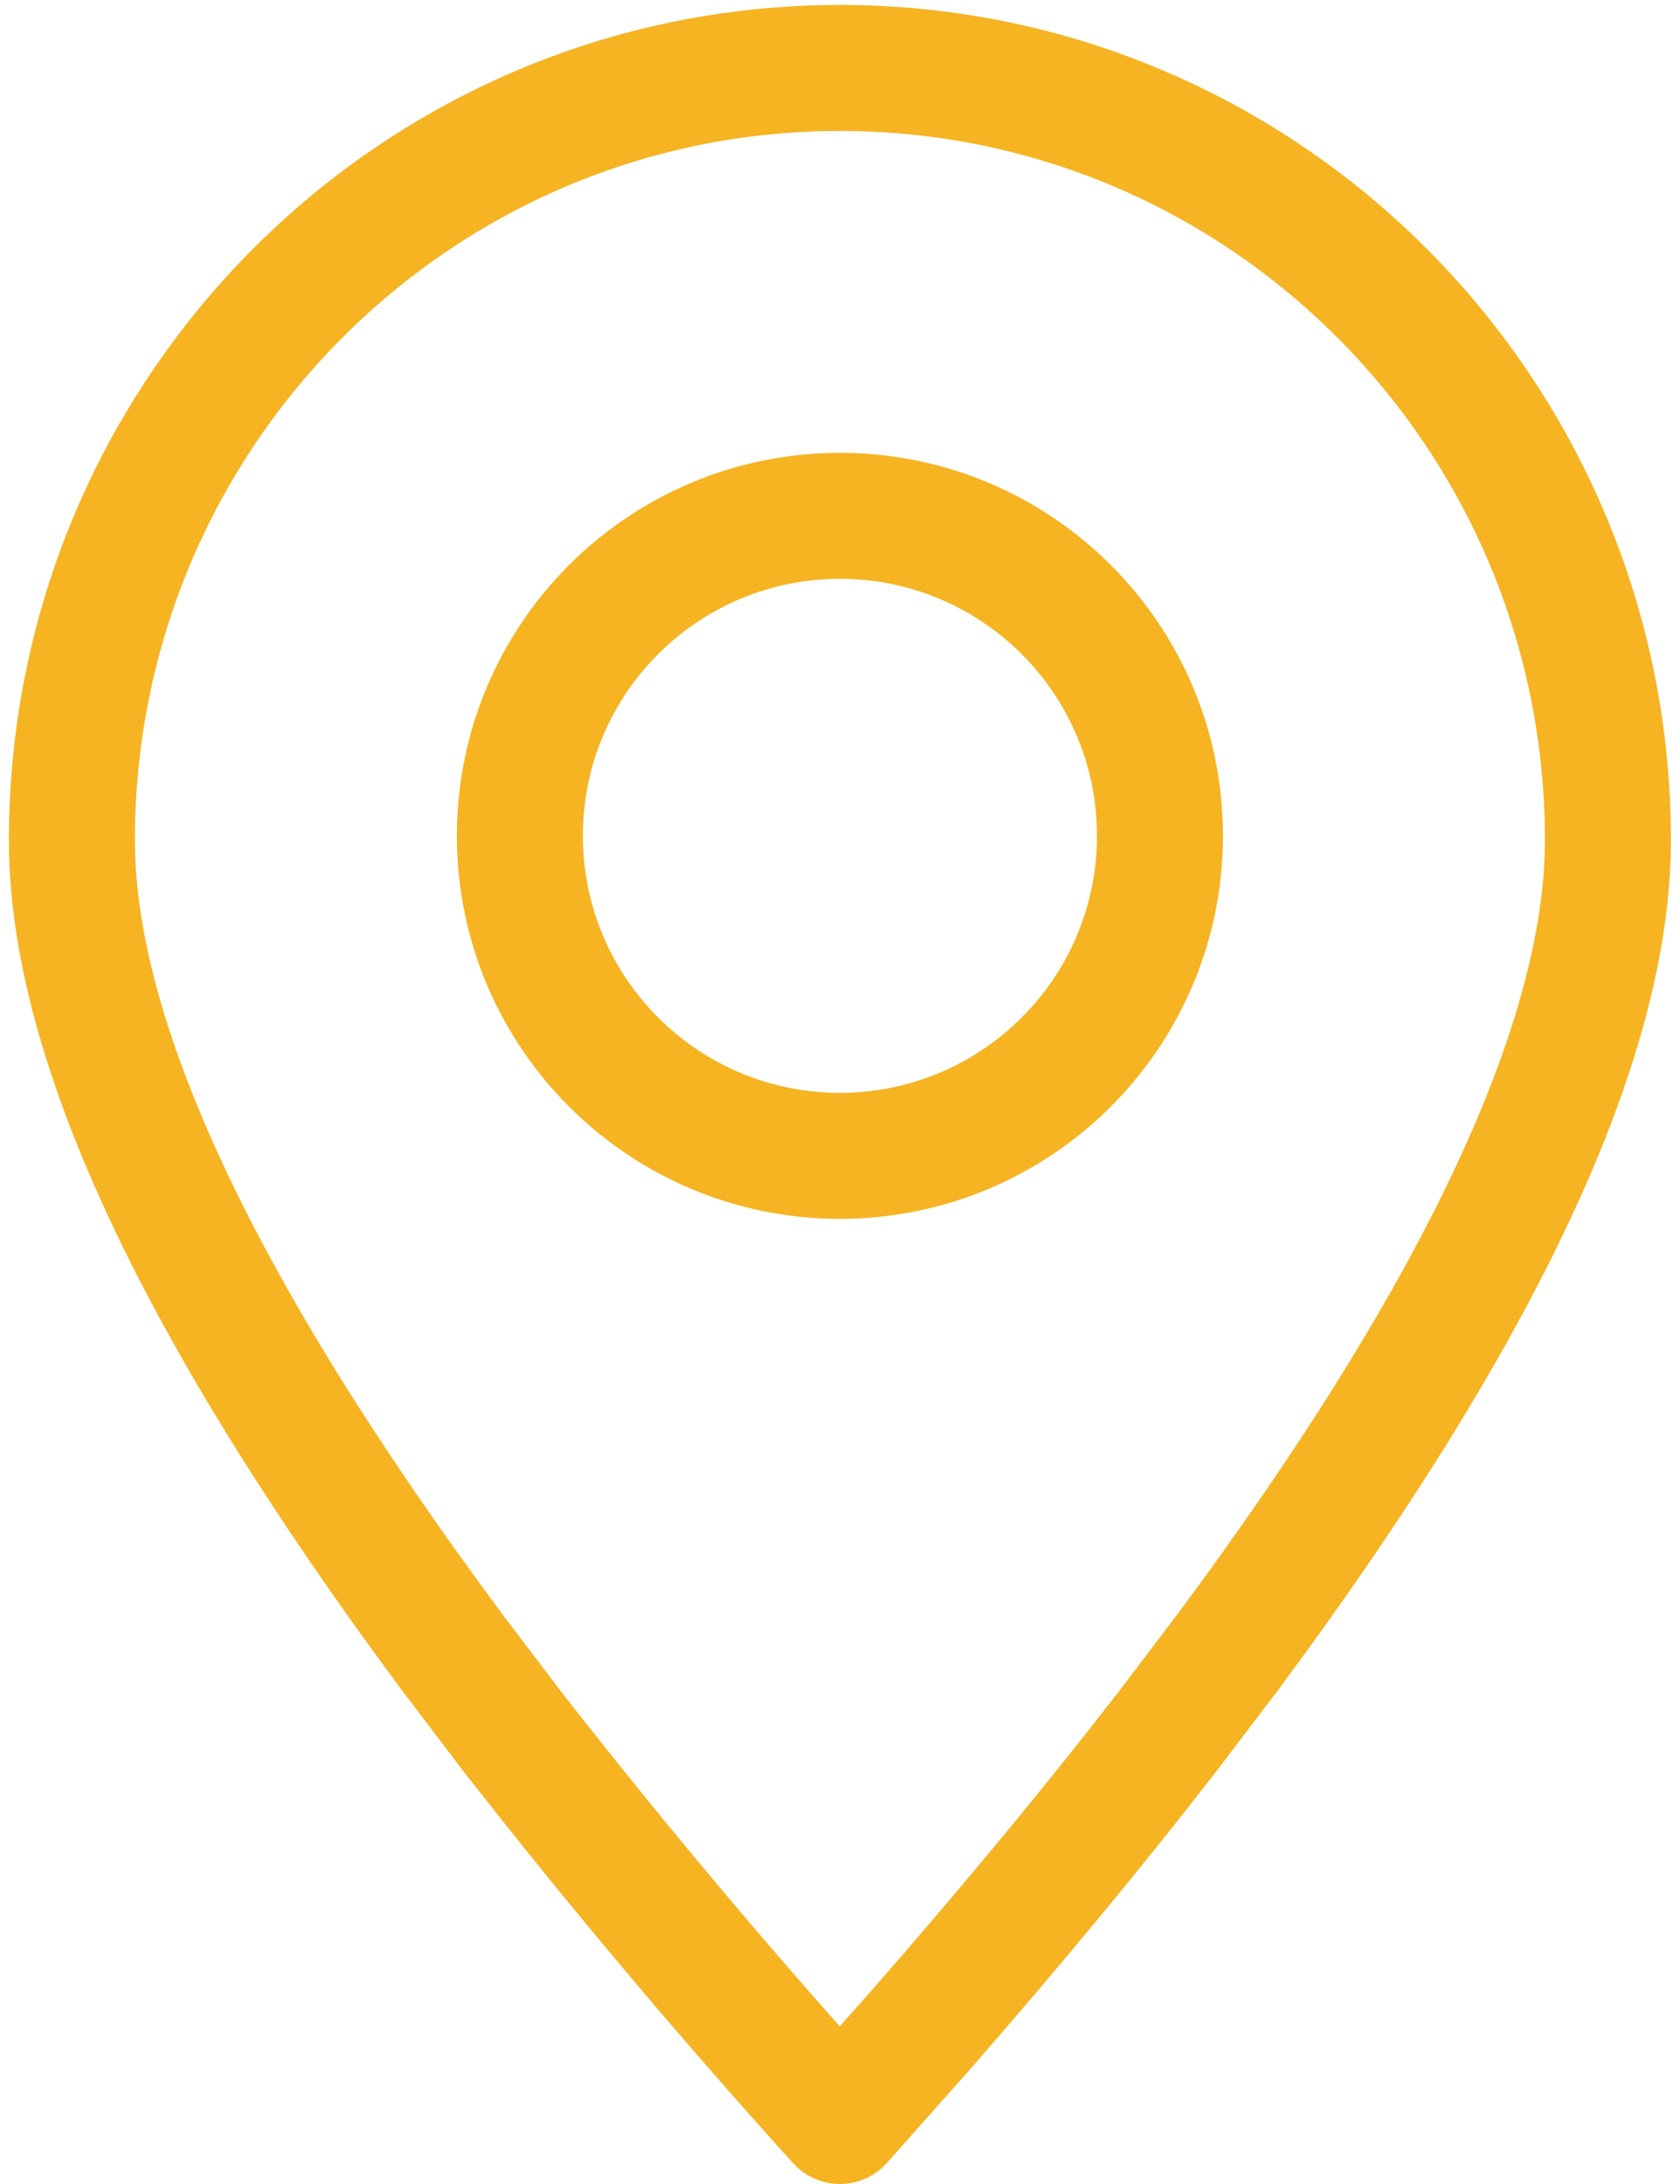 <svg width="20" height="26" viewBox="0 0 20 26" fill="none" xmlns="http://www.w3.org/2000/svg">
<path fill-rule="evenodd" clip-rule="evenodd" d="M9.999 25.25L10.961 24.167C12.052 22.918 13.033 21.732 13.906 20.604L14.627 19.654C17.637 15.599 19.142 12.38 19.142 10.002C19.142 4.924 15.049 0.809 9.999 0.809C4.949 0.809 0.856 4.924 0.856 10.002C0.856 12.38 2.362 15.599 5.371 19.654L6.092 20.604C7.338 22.2 8.641 23.749 9.999 25.25Z" stroke="#F6B423" stroke-width="1.5" stroke-linecap="round" stroke-linejoin="round"/>
<path d="M9.999 13.76C12.103 13.76 13.809 12.054 13.809 9.95C13.809 7.846 12.103 6.141 9.999 6.141C7.895 6.141 6.189 7.846 6.189 9.95C6.189 12.054 7.895 13.76 9.999 13.76Z" stroke="#F6B423" stroke-width="1.5" stroke-linecap="round" stroke-linejoin="round"/>
</svg>
